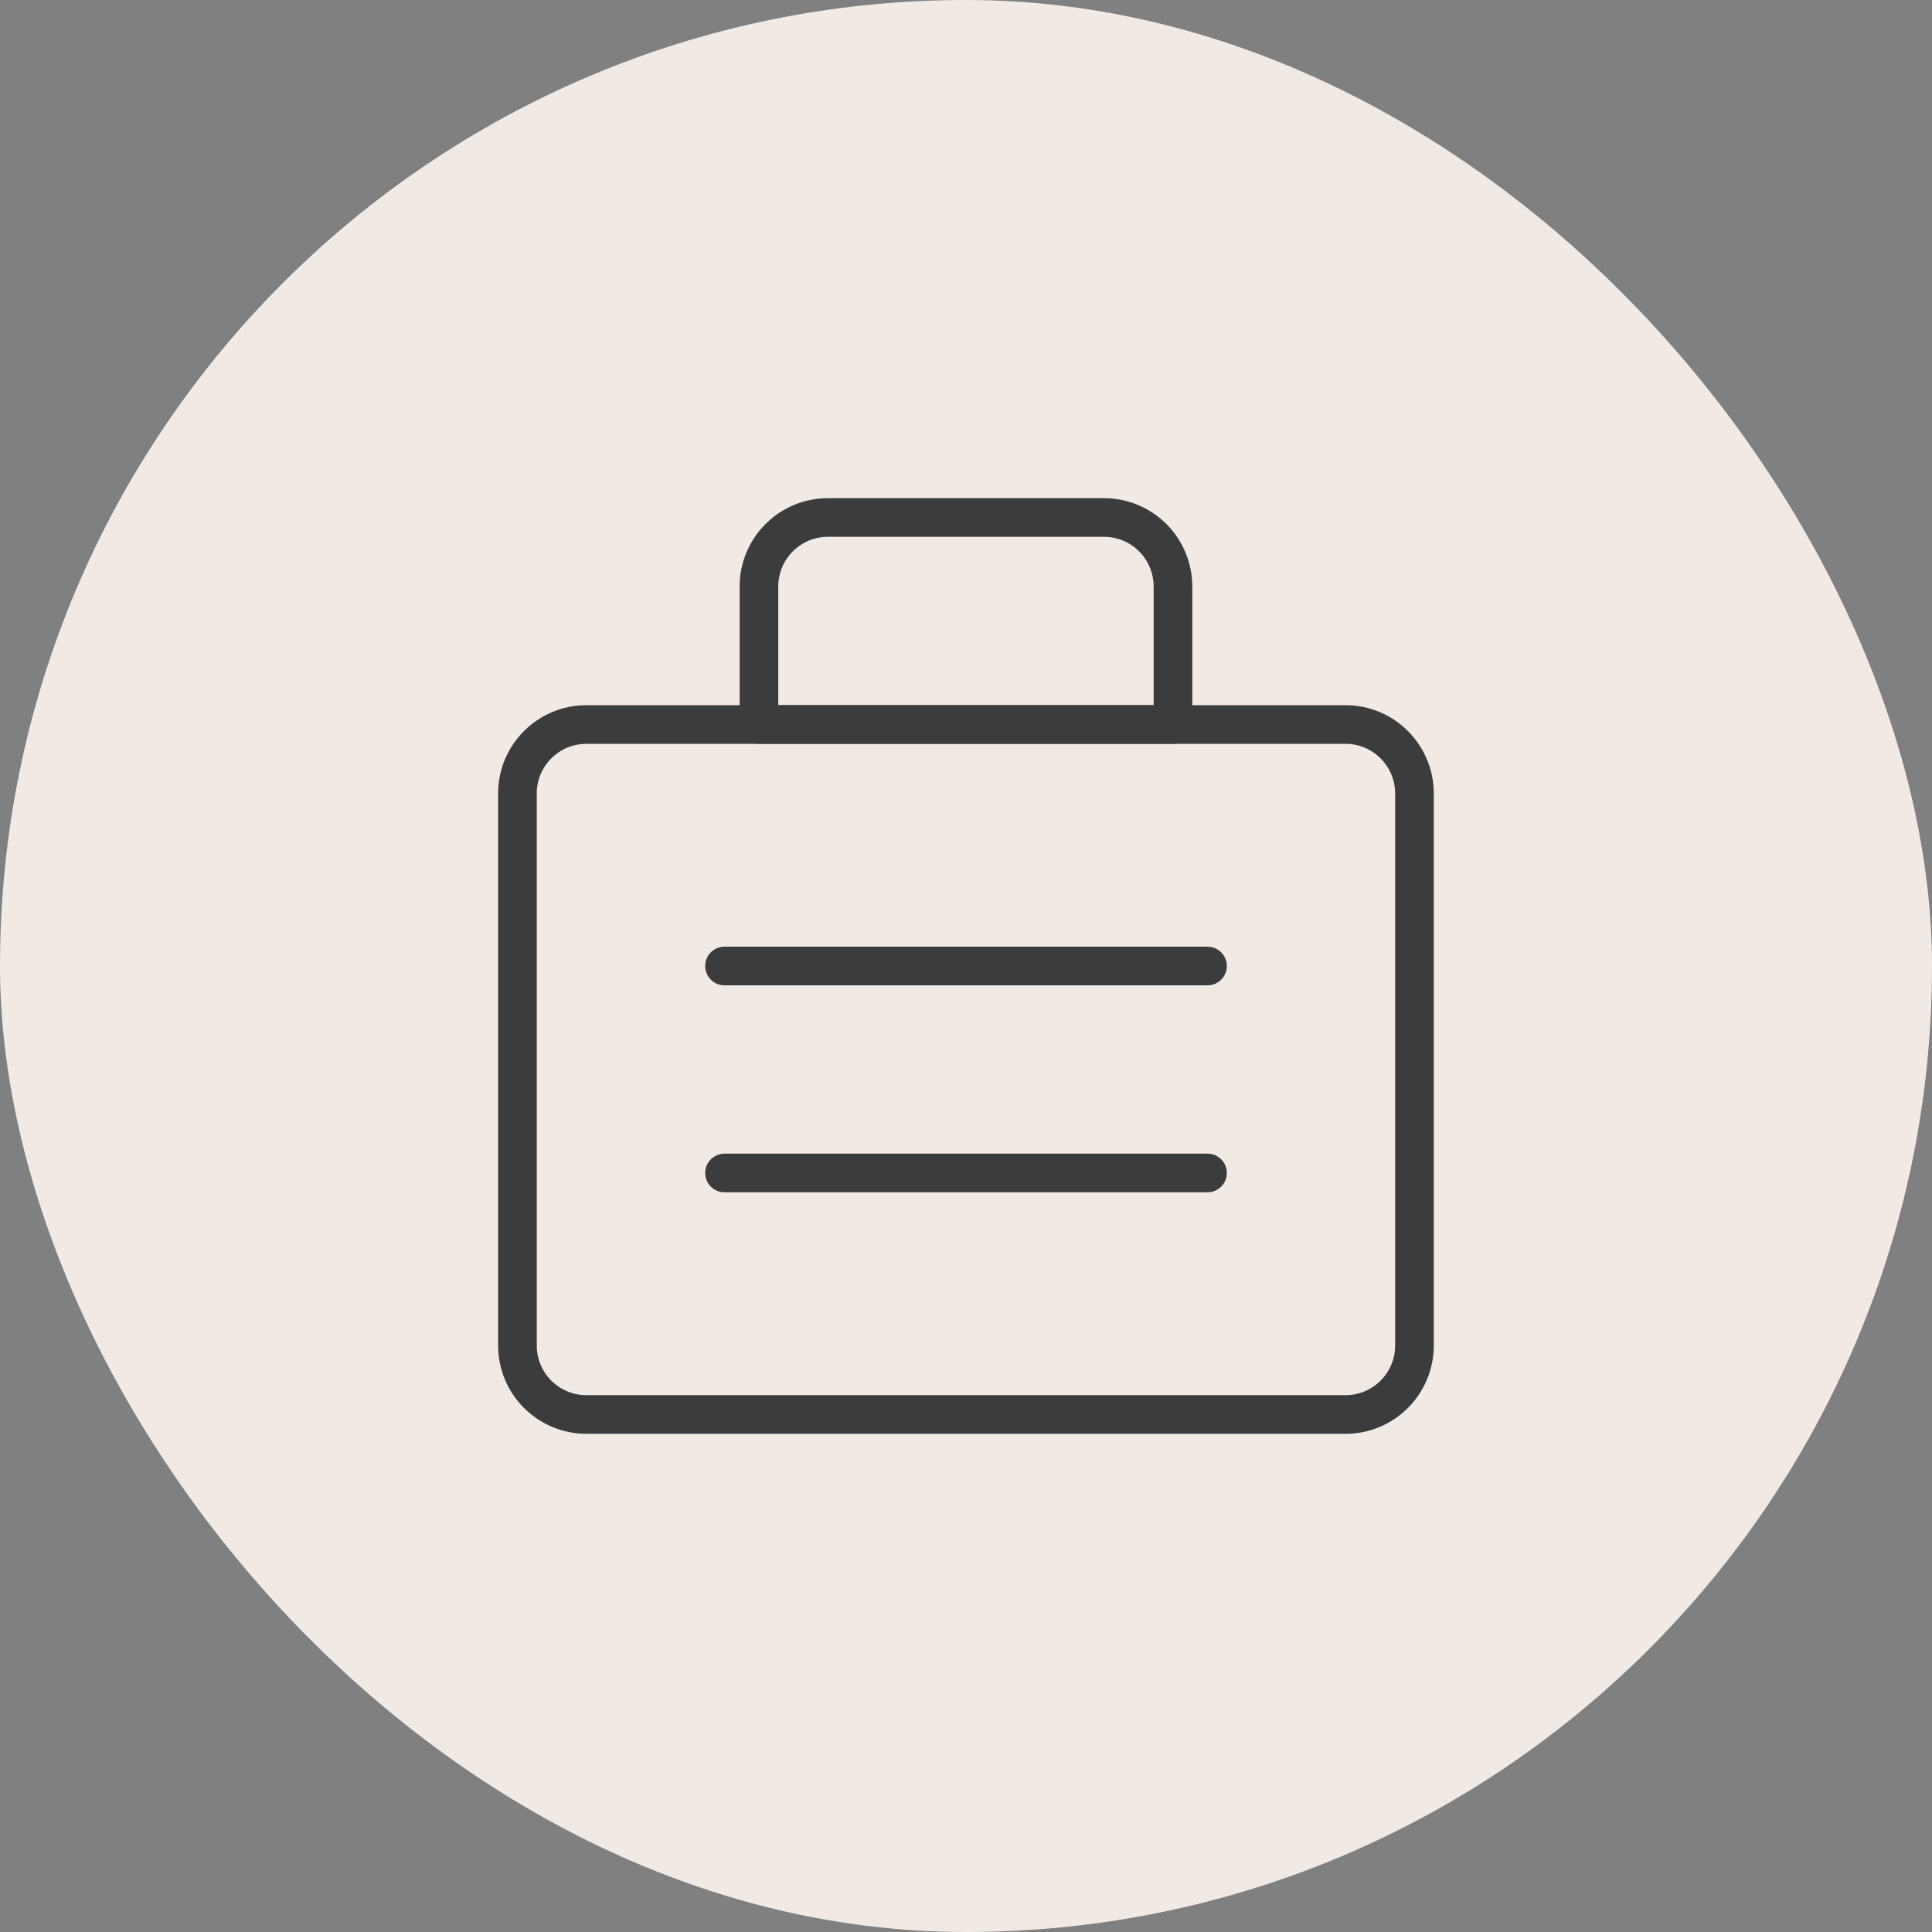 <svg width="100" height="100" viewBox="0 0 100 100" fill="none" xmlns="http://www.w3.org/2000/svg">
<rect x="0" y="0" width="100" height="100" fill="#808080" stroke="none"/>
<rect width="100" height="100" rx="50" fill="#F1EAE4"/>
<path d="M69.64 37.5H30.355C28.382 37.5 26.783 39.099 26.783 41.071V69.643C26.783 71.615 28.382 73.214 30.355 73.214H69.64C71.613 73.214 73.212 71.615 73.212 69.643V41.071C73.212 39.099 71.613 37.5 69.64 37.5Z" stroke="#3C3C3C" stroke-width="2" stroke-linecap="round" stroke-linejoin="round"/>
<path d="M42.855 26.785H57.14C58.087 26.785 58.996 27.161 59.666 27.831C60.336 28.501 60.712 29.409 60.712 30.357V37.499H39.283V30.357C39.283 29.409 39.66 28.501 40.329 27.831C40.999 27.161 41.907 26.785 42.855 26.785Z" stroke="#3C3C3C" stroke-width="2" stroke-linecap="round" stroke-linejoin="round"/>
<path d="M37.5 50H62.5" stroke="#3C3C3C" stroke-width="2" stroke-linecap="round" stroke-linejoin="round"/>
<path d="M37.5 60.713H62.5" stroke="#3C3C3C" stroke-width="2" stroke-linecap="round" stroke-linejoin="round"/>
</svg>
